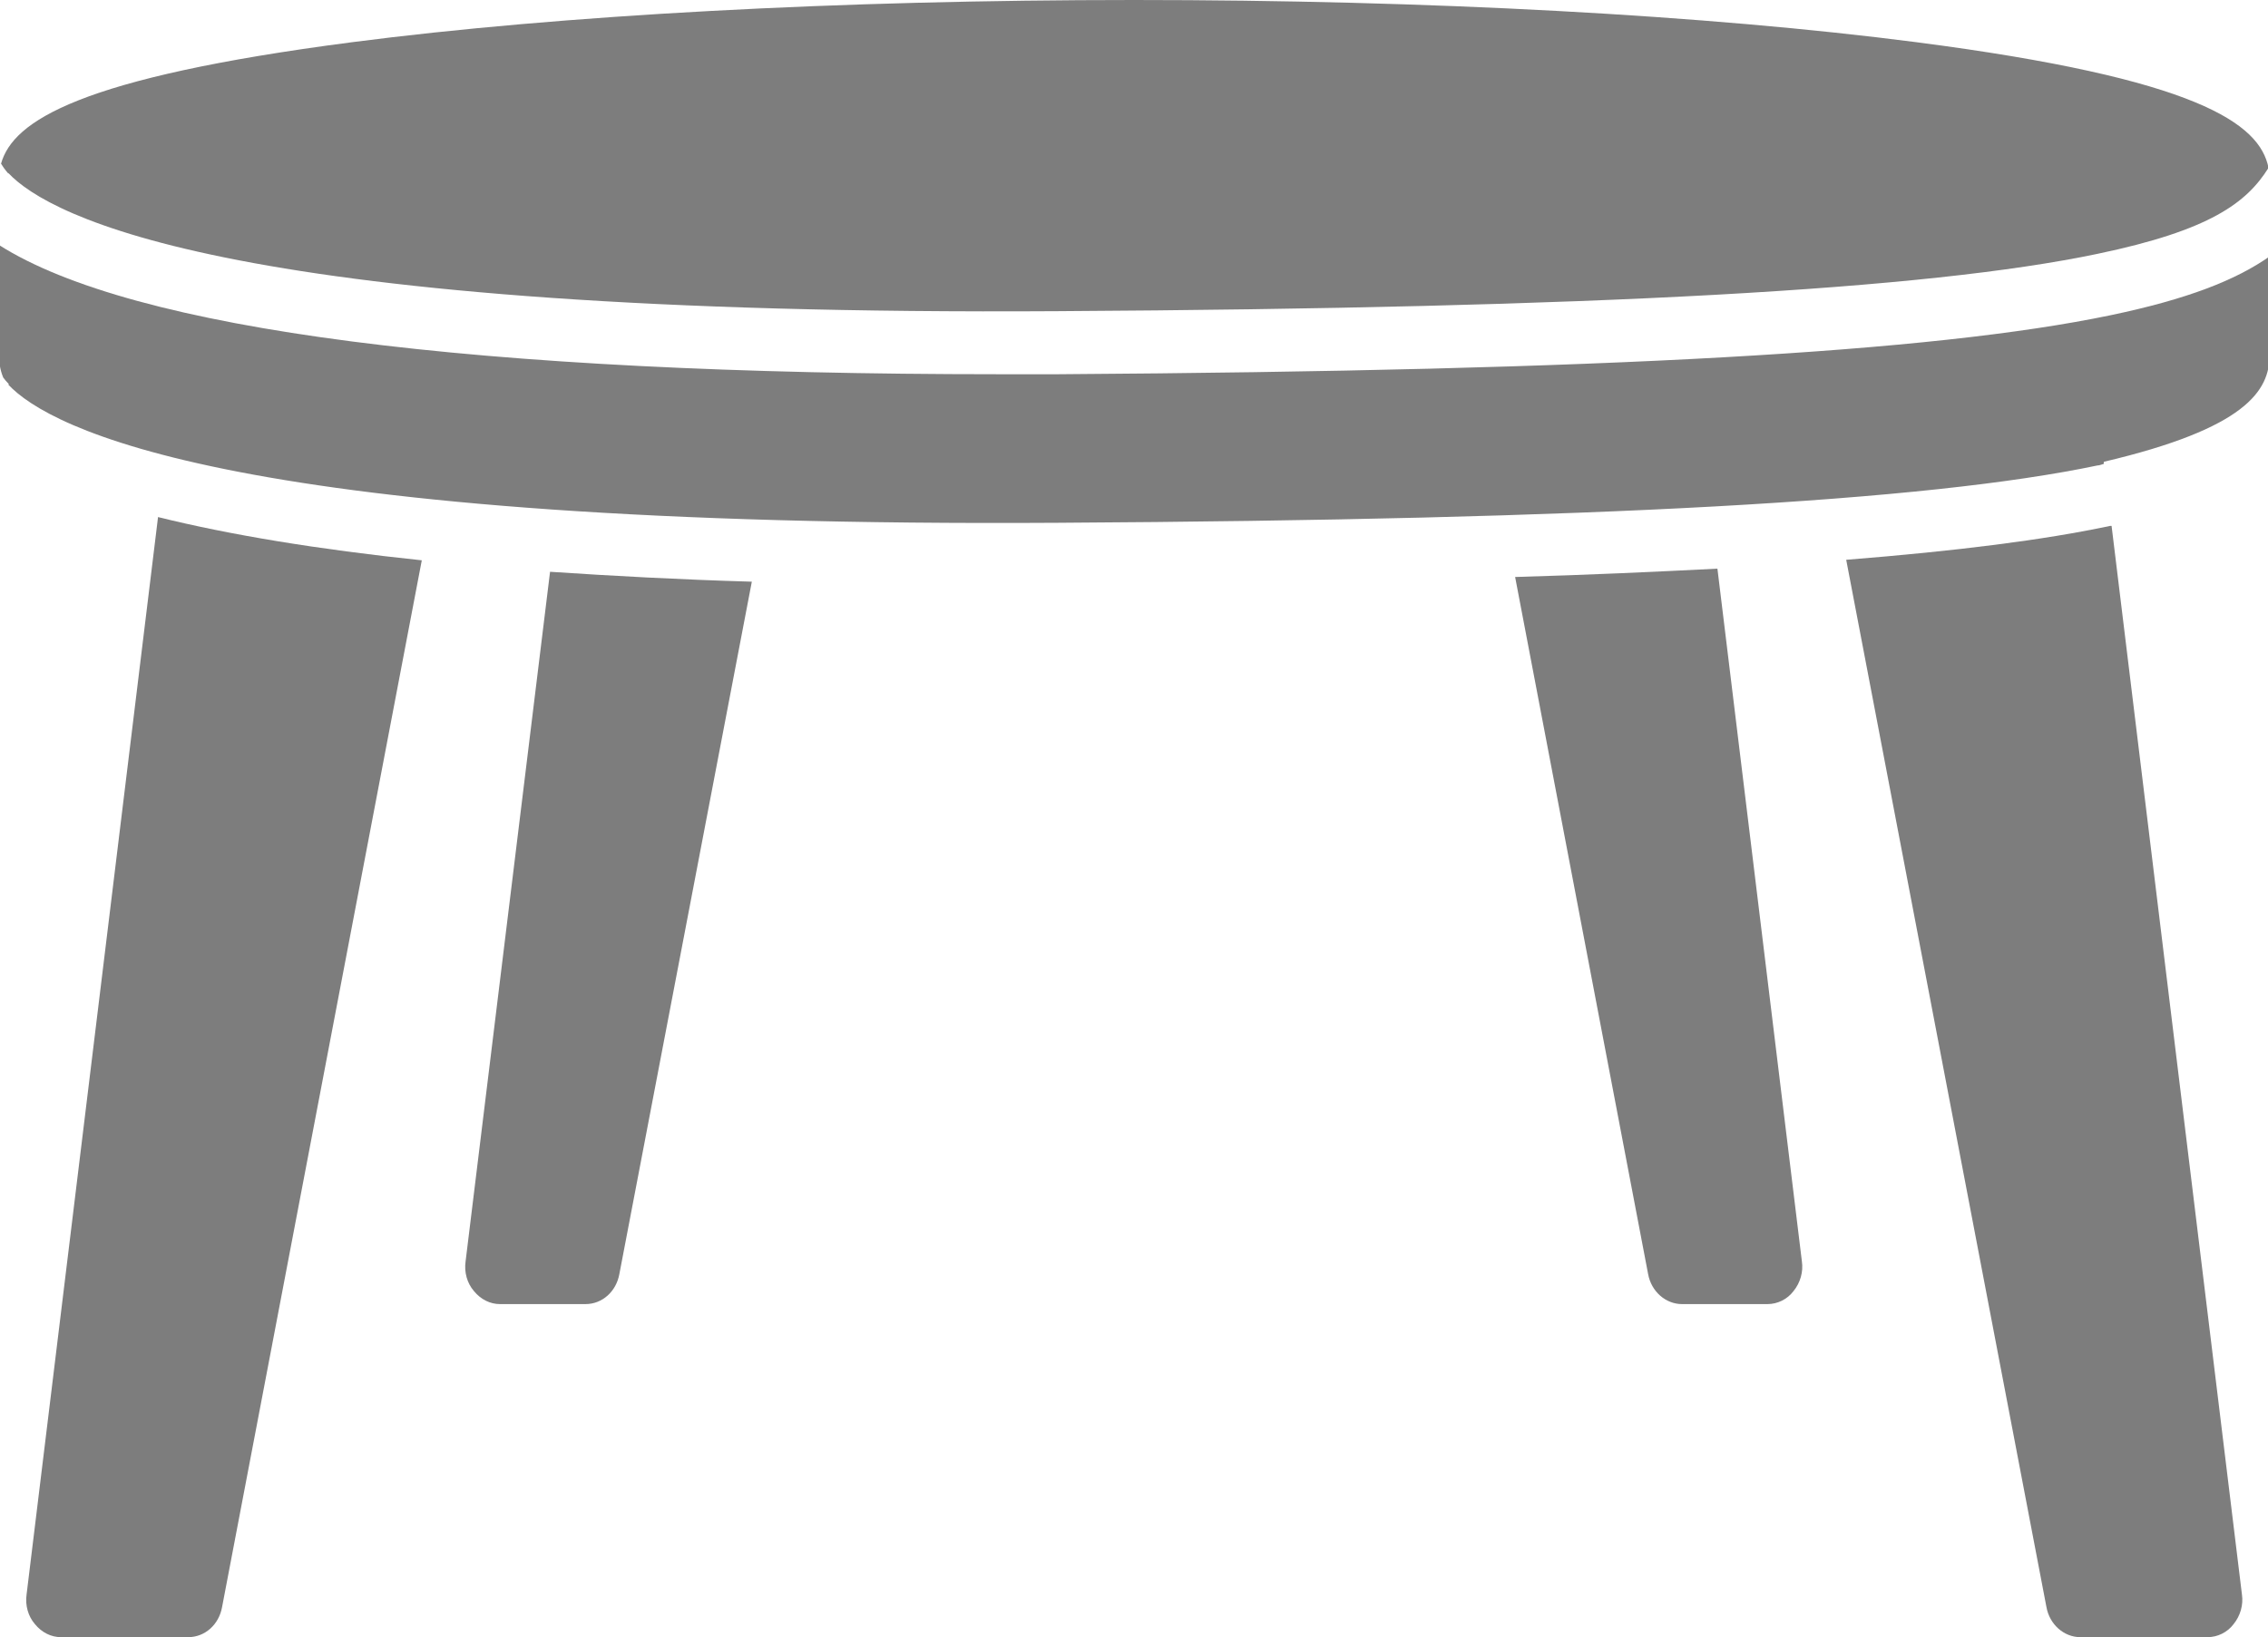 <?xml version="1.0" encoding="UTF-8"?>
<svg xmlns="http://www.w3.org/2000/svg" version="1.1" viewBox="0 0 435 314.1">
  <defs>
    <style>
      .cls-1 {
        fill: #7d7d7d;
      }
    </style>
  </defs>
  <!-- Generator: Adobe Illustrator 28.6.0, SVG Export Plug-In . SVG Version: 1.2.0 Build 709)  -->
  <g>
    <g id="Layer_1">
      <path class="cls-1" d="M1.6,33.2c7.8,8.3,43,27.5,201.3,26.5,103.1-.6,166.5-4.1,199.4-11,21.6-4.5,28.6-9.8,32.8-16.5-1.7-8.5-13.5-17.1-67.5-24.1C327.4,2.9,274.1,0,217.5,0S107.6,2.9,67.5,8.1C15.2,14.9,2.5,23.2.2,31.4c.3.5.7,1.1,1.4,1.9Z"/>
      <g>
        <path class="cls-1" d="M1.6,73.8c7.8,8.3,43,27.5,201.3,26.5,103.1-.6,166.5-4.1,199.4-11,.4,0,.8-.2,1.2-.3v-.4c27.2-6.4,31.8-13.6,31.8-20.5v-18.9c-6.4,4.5-15.7,8.2-30.6,11.3-34.1,7.1-96.4,10.6-201.7,11.3-3.9,0-7.7,0-11.5,0-100.7,0-166.1-8.5-191.7-24.8v21c0,1.5.2,2.9.8,4.4.3.4.6.8,1.1,1.3Z"/>
        <path class="cls-1" d="M30.3,99.3L5.1,305.9c-.3,2.1.3,4.2,1.6,5.7,1.3,1.6,3.1,2.5,5,2.5h24.4c3.2,0,5.9-2.4,6.5-5.8l38.3-200.8c-20-2.1-36.9-4.9-50.6-8.3Z"/>
        <path class="cls-1" d="M105.5,109.7l-16.2,132.3c-.3,2.1.3,4.2,1.6,5.7,1.3,1.6,3.1,2.5,5,2.5h16.4c3.2,0,5.9-2.4,6.5-5.8l25.4-132.8c-13.8-.4-26.7-1.1-38.7-1.9Z"/>
        <path class="cls-1" d="M329.4,109.1c-11.8.6-24.7,1.2-38.8,1.6l25.5,133.7c.6,3.4,3.4,5.8,6.5,5.8h16.4c1.9,0,3.8-.9,5-2.5,1.3-1.6,1.9-3.7,1.6-5.7l-16.2-132.9Z"/>
        <path class="cls-1" d="M404.9,100.9c0,0-.1,0-.2,0-12.7,2.7-29.3,4.8-50.6,6.5l38.4,200.9c.6,3.4,3.4,5.8,6.5,5.8h24.4c1.9,0,3.8-.9,5-2.5,1.3-1.6,1.9-3.7,1.6-5.7l-25-205Z"/>
      </g>
    </g>
  </g>
</svg>